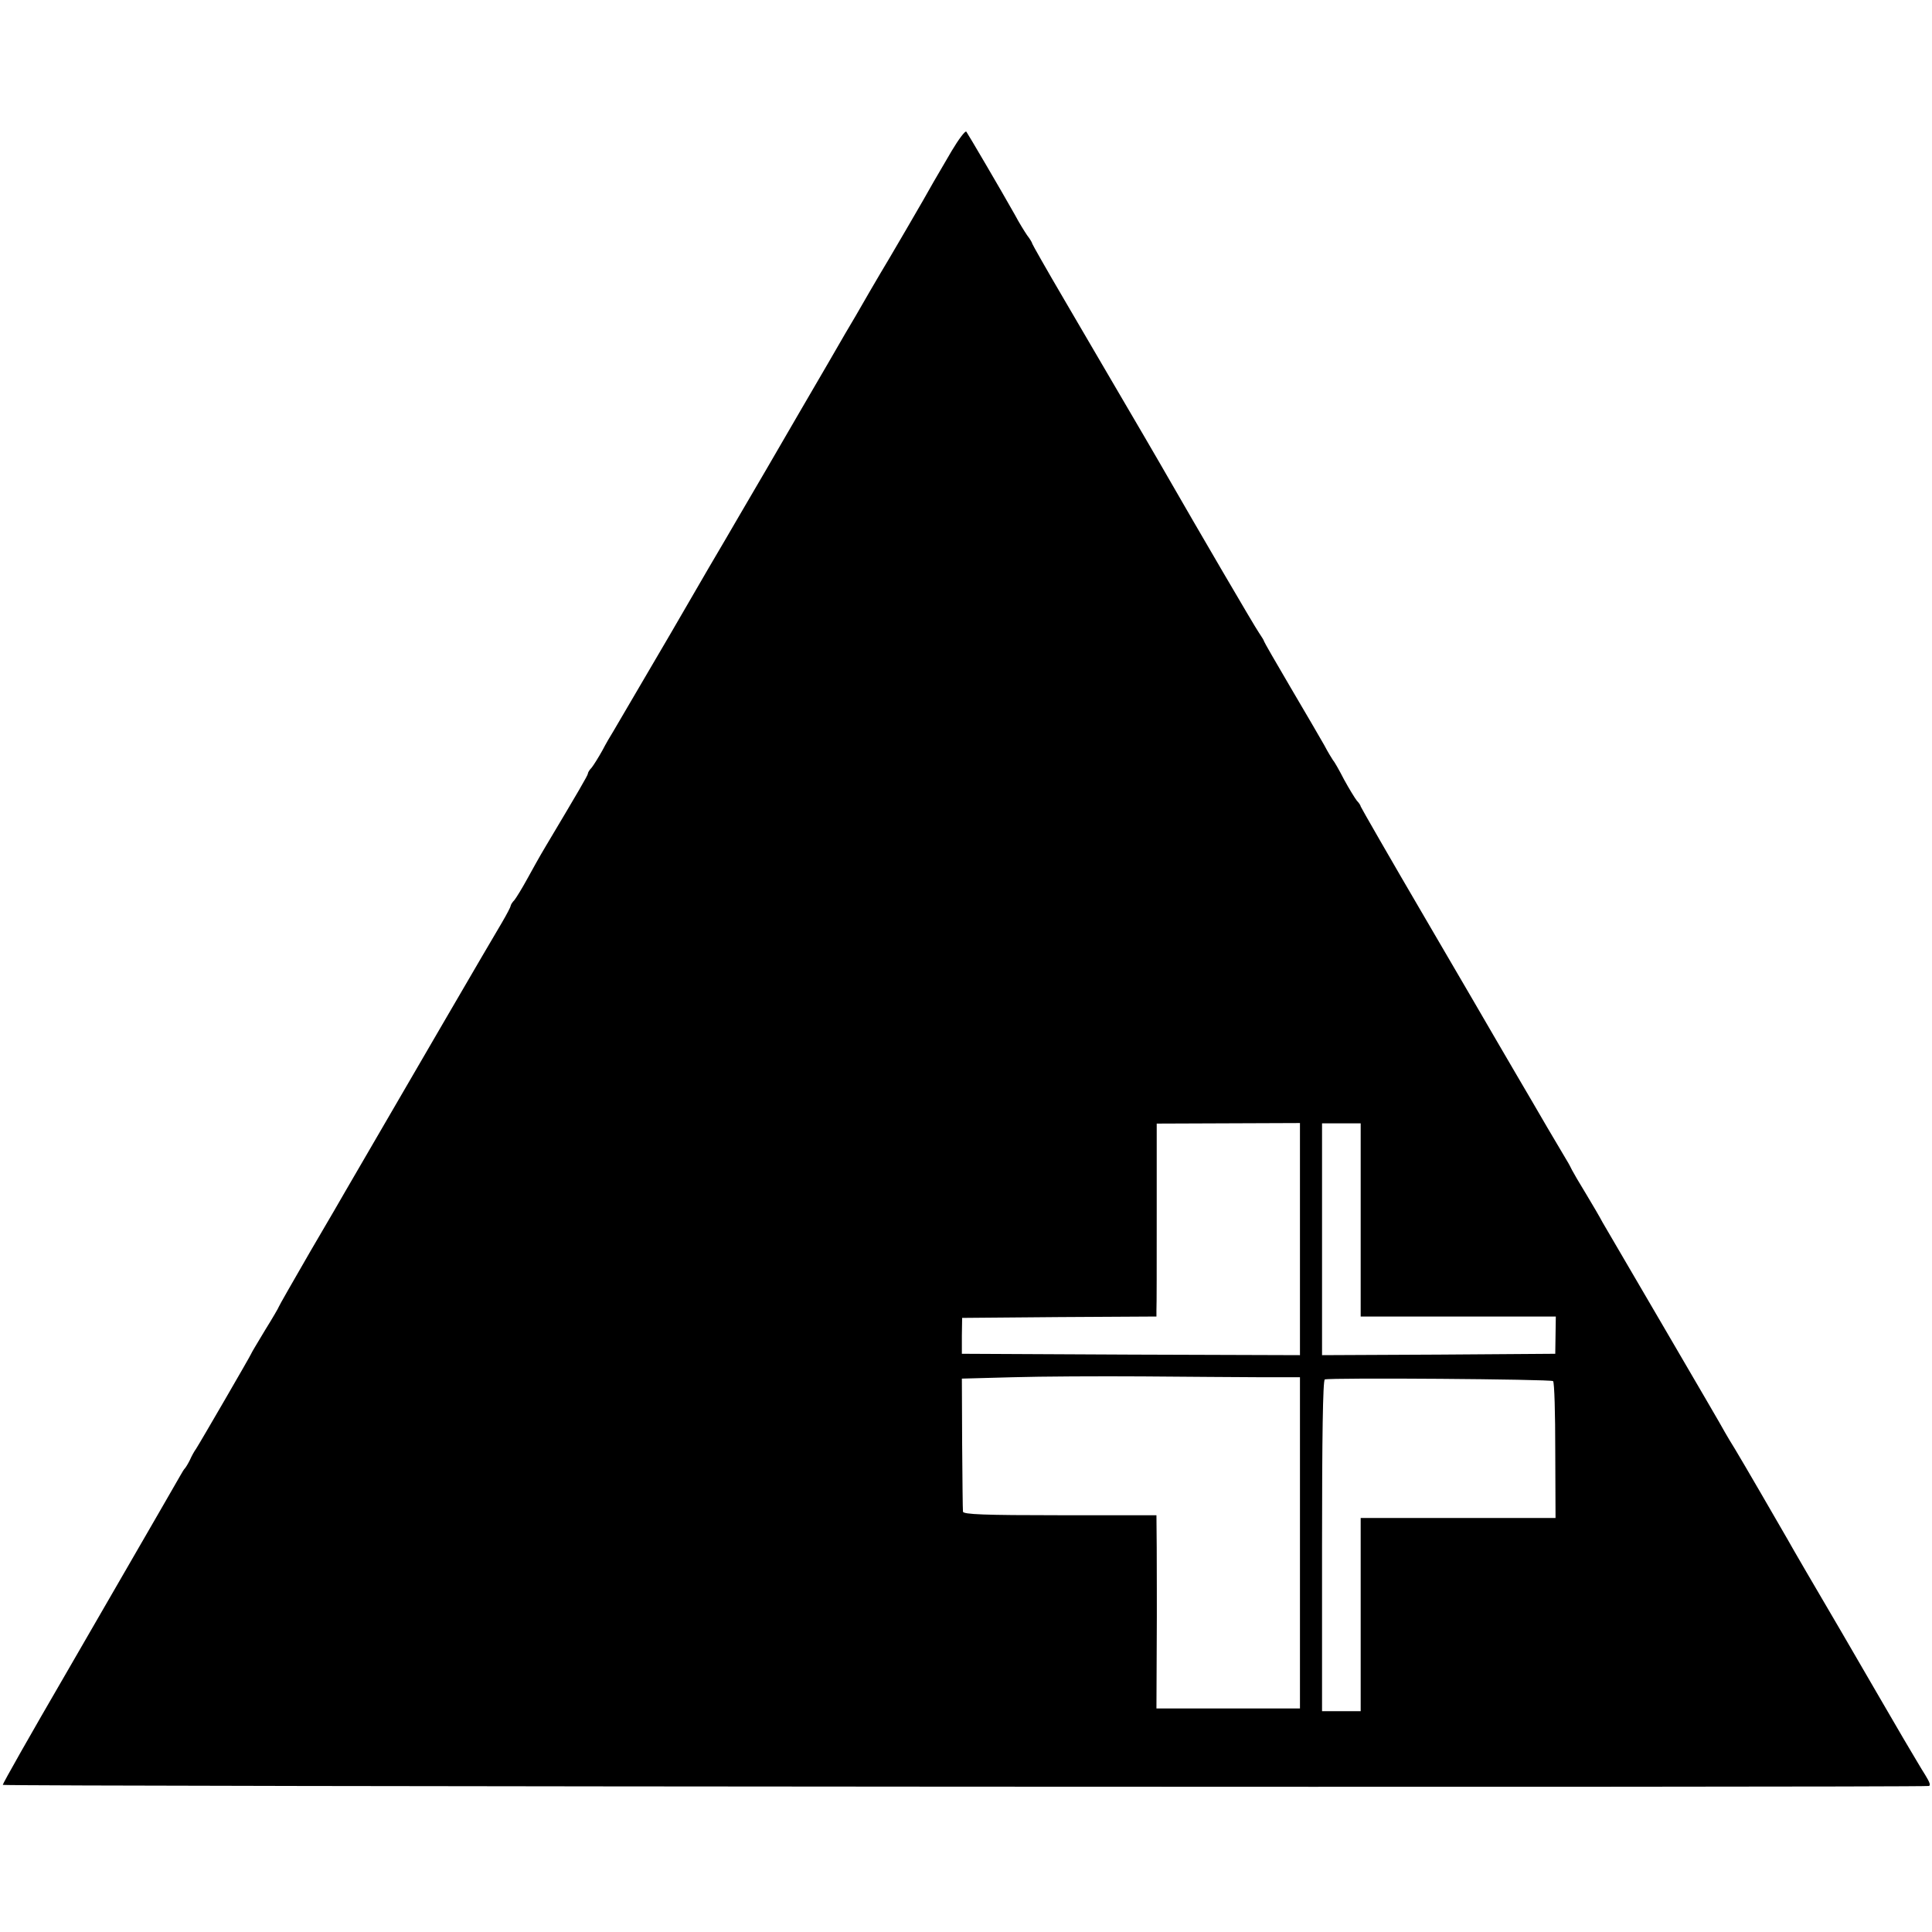 <?xml version="1.0" standalone="no"?>
<!DOCTYPE svg PUBLIC "-//W3C//DTD SVG 20010904//EN"
 "http://www.w3.org/TR/2001/REC-SVG-20010904/DTD/svg10.dtd">
<svg version="1.0" xmlns="http://www.w3.org/2000/svg"
 width="700pt" height="700pt" viewBox="0 0 700 700"
 preserveAspectRatio="xMidYMid meet">
<g transform="translate(0,700) scale(0.1,-0.1)"
fill="#000000" stroke="none">
<path d="M3448 6453 c-25 -43 -55 -94 -66 -113 -22 -41 -178 -308 -192 -330
-9 -15 -58 -99 -90 -155 -10 -16 -56 -95 -102 -175 -47 -80 -146 -251 -221
-380 -76 -129 -141 -242 -146 -250 -5 -8 -96 -163 -201 -345 -106 -181 -200
-341 -208 -355 -9 -14 -27 -45 -40 -70 -14 -25 -31 -52 -38 -61 -8 -8 -14 -18
-14 -22 0 -6 -34 -64 -155 -267 -18 -30 -47 -82 -65 -115 -18 -33 -39 -67 -46
-76 -8 -8 -14 -18 -14 -22 0 -3 -14 -30 -31 -59 -24 -39 -373 -639 -567 -973
-6 -11 -63 -109 -127 -218 -63 -109 -115 -200 -115 -202 0 -2 -22 -40 -50 -85
-27 -45 -50 -83 -50 -85 0 -3 -185 -322 -200 -345 -6 -8 -16 -26 -22 -40 -7
-14 -15 -27 -18 -30 -3 -3 -10 -14 -16 -25 -12 -21 -63 -110 -417 -722 -125
-215 -227 -395 -227 -400 0 -6 6915 -10 6978 -4 8 1 4 13 -12 39 -13 20 -48
80 -79 132 -30 52 -132 226 -225 387 -94 160 -182 311 -195 335 -31 54 -163
282 -191 328 -12 19 -28 46 -36 60 -7 14 -106 183 -218 375 -113 193 -214 366
-225 385 -10 19 -38 67 -61 105 -24 39 -46 77 -50 85 -4 8 -12 24 -19 35 -7
11 -38 65 -71 120 -32 55 -82 141 -111 190 -29 50 -62 106 -73 125 -11 19
-126 217 -256 439 -130 222 -236 407 -236 409 0 3 -6 13 -14 21 -7 9 -28 43
-46 76 -17 33 -35 65 -40 70 -4 6 -19 30 -32 55 -14 25 -69 119 -122 209 -53
90 -96 165 -96 167 0 3 -9 17 -19 32 -15 21 -228 386 -329 562 -11 19 -50 87
-87 150 -37 63 -91 156 -120 205 -29 50 -105 179 -169 289 -64 109 -116 201
-116 203 0 3 -8 17 -19 31 -10 15 -30 47 -43 72 -54 96 -171 295 -177 303 -4
4 -28 -28 -53 -70z m1262 -3943 l0 -420 -612 2 -613 3 0 65 1 65 352 3 352 2
0 23 c1 12 1 169 1 349 l0 327 260 1 259 1 0 -421z m220 70 l0 -350 353 0 354
0 -1 -67 -1 -68 -422 -3 -423 -2 0 420 0 420 70 0 70 0 0 -350z m-362 -570
l142 0 0 -600 0 -600 -260 0 -260 0 1 233 c1 127 0 285 0 350 l-1 117 -350 0
c-273 0 -350 3 -351 13 -1 6 -2 118 -3 247 l-1 235 185 5 c102 3 313 4 470 3
157 -1 349 -3 428 -3z m1059 -14 c5 -4 8 -118 8 -252 l1 -244 -353 0 -353 0 0
-350 0 -350 -70 0 -70 0 0 599 c0 391 3 600 10 603 21 7 820 1 827 -6z"/>
</g>
</svg>
